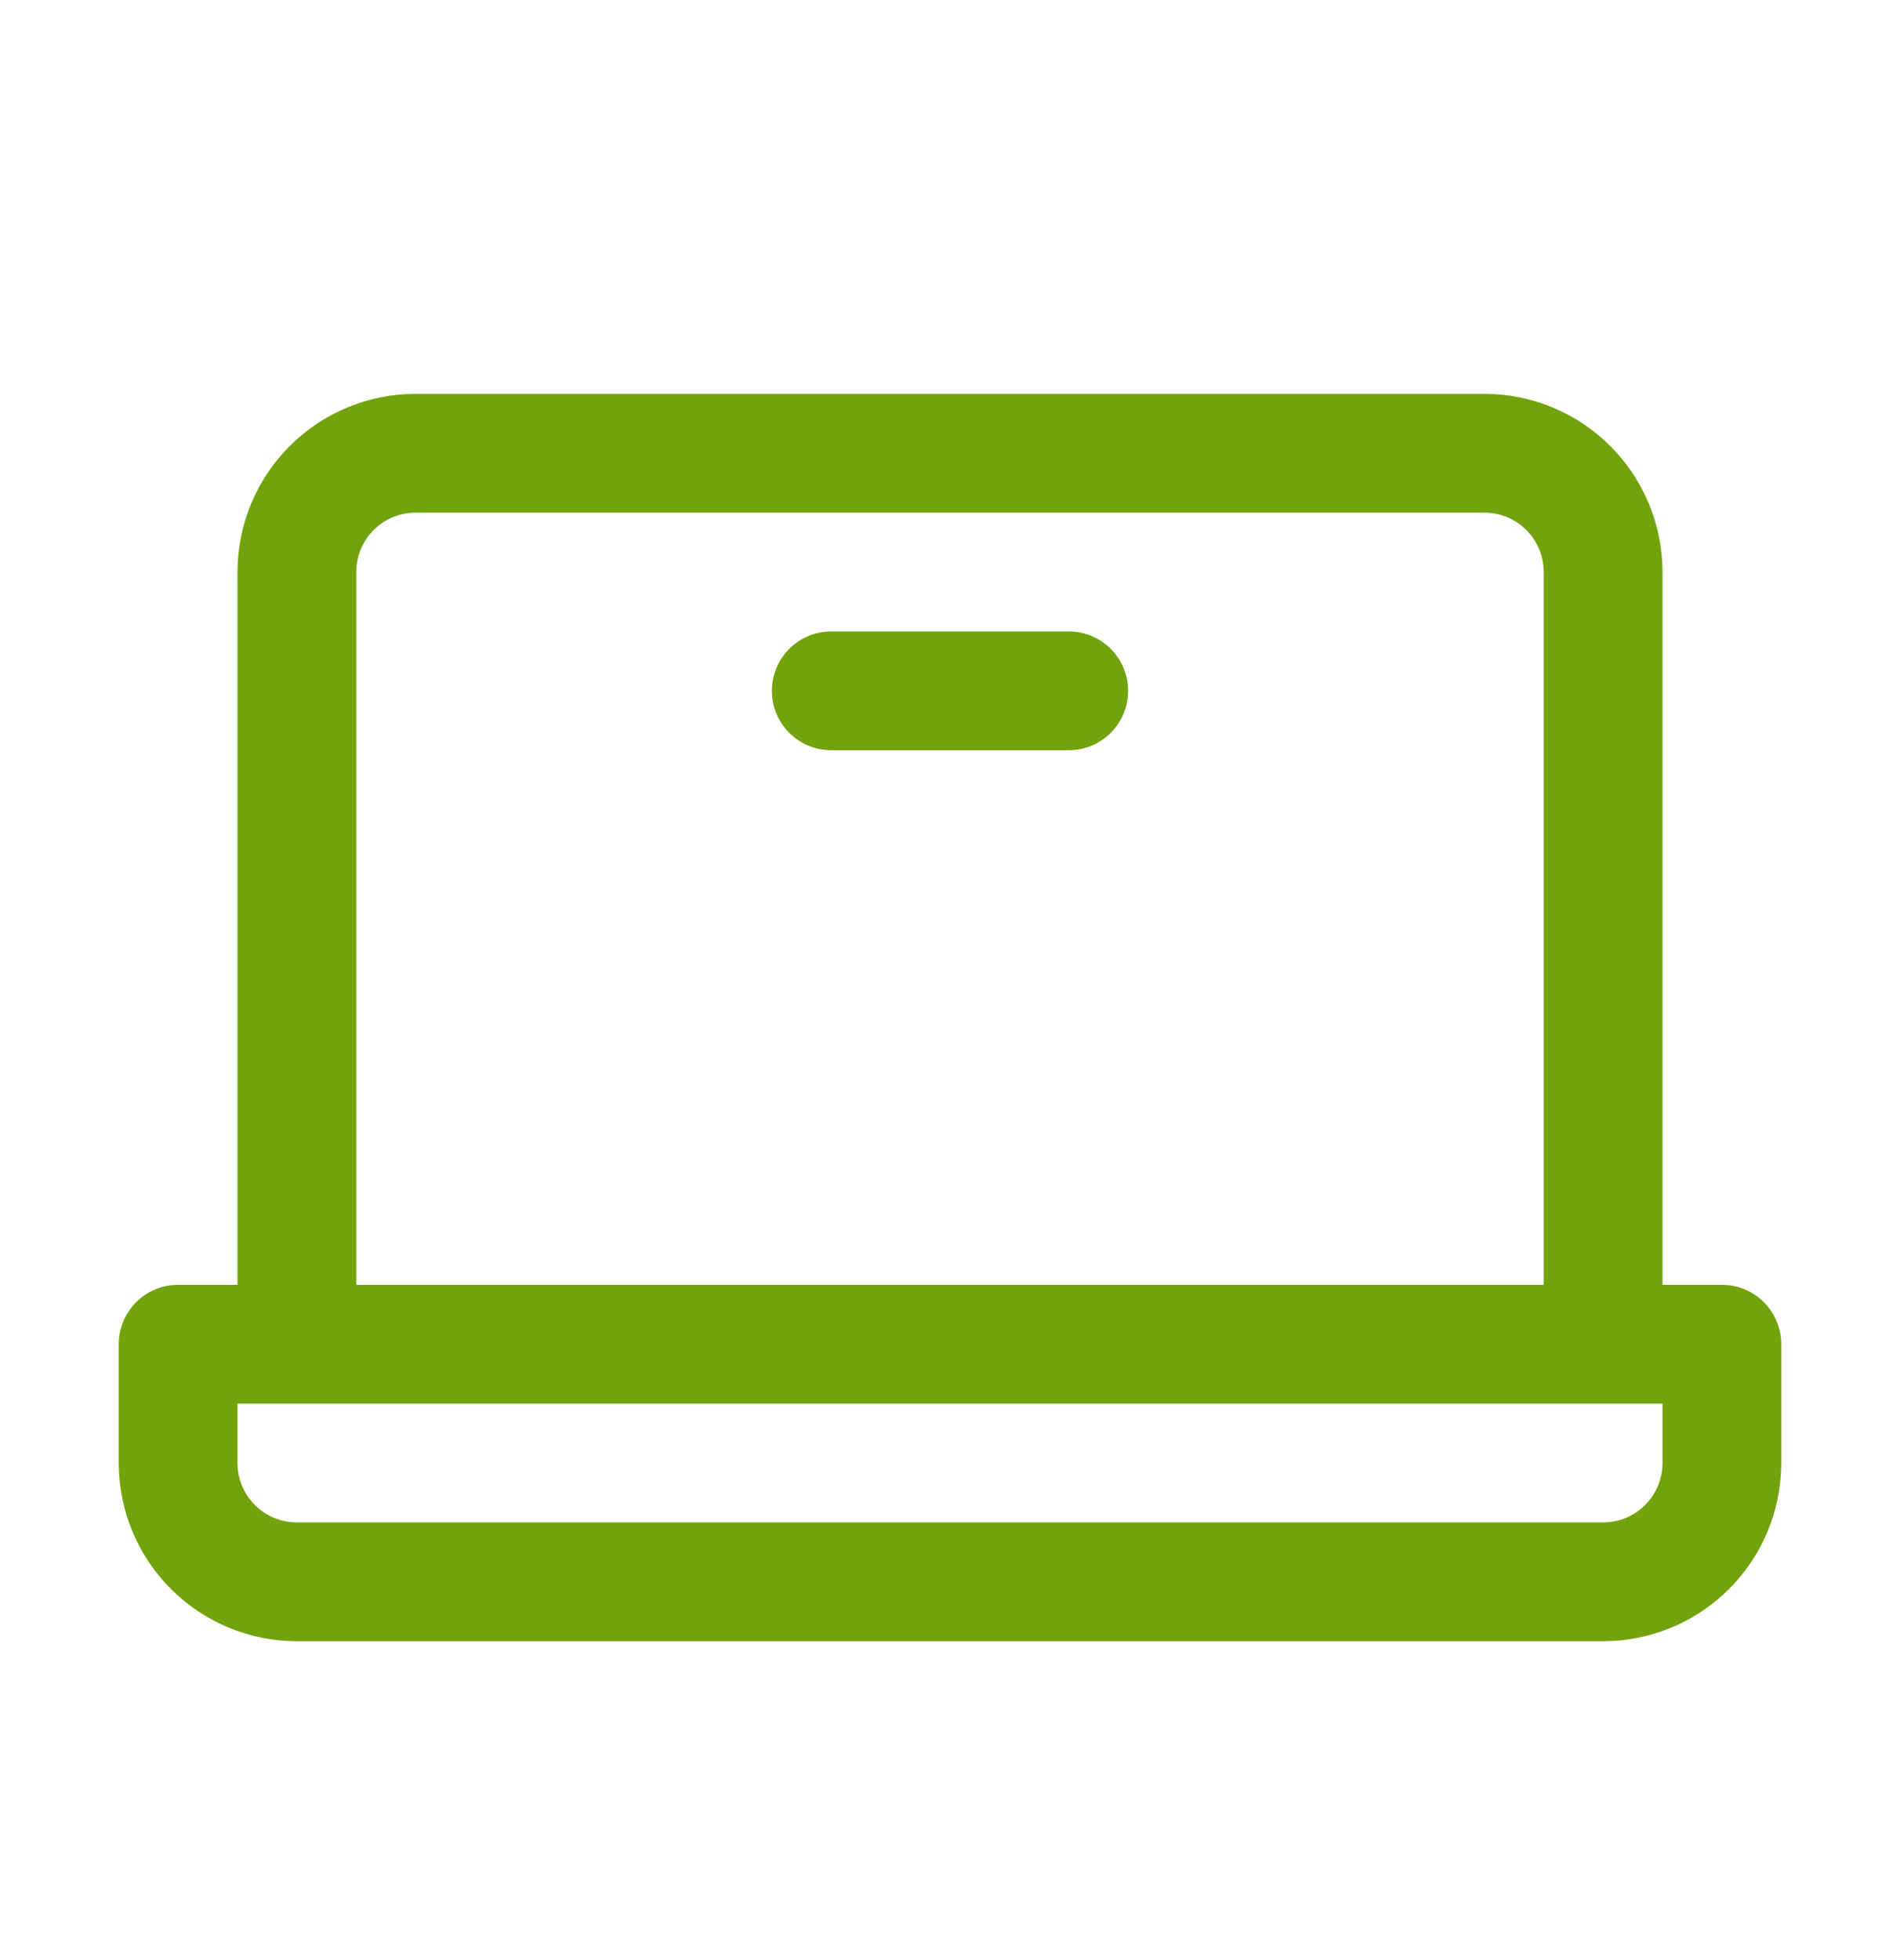 <?xml version="1.0" encoding="UTF-8"?>
<svg xmlns="http://www.w3.org/2000/svg" width="32" height="33" viewBox="0 0 32 33" fill="none">
  <path d="M29 21.631H28V9.631C28 8.835 27.684 8.072 27.121 7.51C26.559 6.947 25.796 6.631 25 6.631H7C6.204 6.631 5.441 6.947 4.879 7.51C4.316 8.072 4 8.835 4 9.631V21.631H3C2.735 21.631 2.48 21.736 2.293 21.924C2.105 22.111 2 22.366 2 22.631V24.631C2 25.427 2.316 26.19 2.879 26.752C3.441 27.315 4.204 27.631 5 27.631H27C27.796 27.631 28.559 27.315 29.121 26.752C29.684 26.19 30 25.427 30 24.631V22.631C30 22.366 29.895 22.111 29.707 21.924C29.52 21.736 29.265 21.631 29 21.631ZM6 9.631C6 9.366 6.105 9.111 6.293 8.924C6.48 8.736 6.735 8.631 7 8.631H25C25.265 8.631 25.52 8.736 25.707 8.924C25.895 9.111 26 9.366 26 9.631V21.631H6V9.631ZM28 24.631C28 24.896 27.895 25.151 27.707 25.338C27.52 25.526 27.265 25.631 27 25.631H5C4.735 25.631 4.48 25.526 4.293 25.338C4.105 25.151 4 24.896 4 24.631V23.631H28V24.631ZM19 11.631C19 11.896 18.895 12.15 18.707 12.338C18.52 12.526 18.265 12.631 18 12.631H14C13.735 12.631 13.48 12.526 13.293 12.338C13.105 12.15 13 11.896 13 11.631C13 11.366 13.105 11.111 13.293 10.924C13.48 10.736 13.735 10.631 14 10.631H18C18.265 10.631 18.52 10.736 18.707 10.924C18.895 11.111 19 11.366 19 11.631Z" fill="#72A30D"></path>
</svg>
